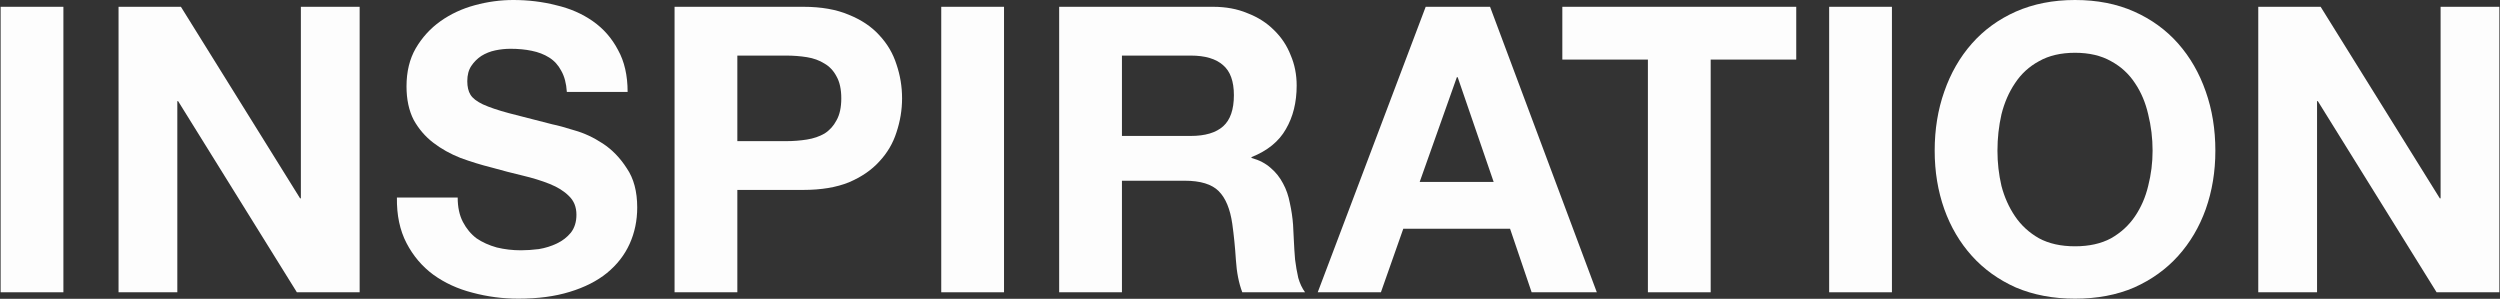 <svg width="1188" height="142" viewBox="0 0 1188 142" fill="none" xmlns="http://www.w3.org/2000/svg">
<rect x="0" y="0" width="1188" height="142" fill="#333333" stroke="none"/>
<path d="M1073.13 3.23H1102.77L1159.39 94.24H1159.77V3.23H1187.7V138.89H1157.87L1101.44 48.07H1101.06V138.89H1073.13V3.23Z" fill="#FDFDFD"/>
<path d="M949.19 71.63C949.19 77.33 949.823 82.903 951.09 88.35C952.483 93.67 954.637 98.483 957.55 102.79C960.463 107.097 964.263 110.58 968.95 113.24C973.637 115.773 979.337 117.04 986.05 117.04C992.763 117.04 998.463 115.773 1003.15 113.24C1007.84 110.58 1011.64 107.097 1014.55 102.79C1017.46 98.483 1019.55 93.67 1020.82 88.35C1022.21 82.903 1022.91 77.33 1022.91 71.63C1022.91 65.677 1022.21 59.913 1020.82 54.34C1019.55 48.767 1017.46 43.827 1014.55 39.52C1011.64 35.087 1007.84 31.603 1003.15 29.07C998.463 26.41 992.763 25.08 986.05 25.08C979.337 25.08 973.637 26.41 968.95 29.07C964.263 31.603 960.463 35.087 957.55 39.52C954.637 43.827 952.483 48.767 951.09 54.34C949.823 59.913 949.19 65.677 949.19 71.63ZM919.36 71.63C919.36 61.497 920.88 52.123 923.92 43.51C926.96 34.77 931.33 27.17 937.03 20.71C942.73 14.25 949.697 9.183 957.93 5.51C966.29 1.837 975.663 0 986.05 0C996.563 0 1005.94 1.837 1014.17 5.51C1022.4 9.183 1029.37 14.25 1035.07 20.71C1040.77 27.17 1045.14 34.77 1048.18 43.51C1051.22 52.123 1052.74 61.497 1052.74 71.63C1052.74 81.51 1051.22 90.757 1048.18 99.37C1045.14 107.857 1040.77 115.267 1035.07 121.6C1029.37 127.933 1022.4 132.937 1014.17 136.61C1005.94 140.157 996.563 141.93 986.05 141.93C975.663 141.93 966.29 140.157 957.93 136.61C949.697 132.937 942.73 127.933 937.03 121.6C931.33 115.267 926.96 107.857 923.92 99.37C920.88 90.757 919.36 81.51 919.36 71.63Z" fill="#FDFDFD"/>
<path d="M869.215 3.23H899.045V138.89H869.215V3.23Z" fill="#FDFDFD"/>
<path d="M783.082 28.31H742.422V3.23H853.572V28.31H812.912V138.89H783.082V28.31Z" fill="#FDFDFD"/>
<path d="M674.636 86.45H709.786L692.686 36.67H692.306L674.636 86.45ZM677.486 3.23H708.076L758.806 138.89H727.836L717.576 108.68H666.846L656.206 138.89H626.186L677.486 3.23Z" fill="#FDFDFD"/>
<path d="M533.146 64.6H565.826C572.666 64.6 577.796 63.08 581.216 60.04C584.636 57 586.346 52.06 586.346 45.22C586.346 38.633 584.636 33.883 581.216 30.97C577.796 27.93 572.666 26.41 565.826 26.41H533.146V64.6ZM503.316 3.23H576.466C582.546 3.23 587.993 4.243 592.806 6.27C597.746 8.17 601.926 10.83 605.346 14.25C608.893 17.67 611.553 21.66 613.326 26.22C615.226 30.653 616.176 35.467 616.176 40.66C616.176 48.64 614.466 55.543 611.046 61.37C607.753 67.197 602.306 71.63 594.706 74.67V75.05C598.38 76.063 601.42 77.647 603.826 79.8C606.233 81.827 608.196 84.297 609.716 87.21C611.236 89.997 612.313 93.1 612.946 96.52C613.706 99.94 614.213 103.36 614.466 106.78C614.593 108.933 614.72 111.467 614.846 114.38C614.973 117.293 615.163 120.27 615.416 123.31C615.796 126.35 616.303 129.263 616.936 132.05C617.696 134.71 618.773 136.99 620.166 138.89H590.336C588.69 134.583 587.676 129.453 587.296 123.5C586.916 117.547 586.346 111.847 585.586 106.4C584.573 99.307 582.42 94.113 579.126 90.82C575.833 87.527 570.45 85.88 562.976 85.88H533.146V138.89H503.316V3.23Z" fill="#FDFDFD"/>
<path d="M447.281 3.23H477.111V138.89H447.281V3.23Z" fill="#FDFDFD"/>
<path d="M350.383 67.07H373.563C376.983 67.07 380.276 66.817 383.443 66.31C386.609 65.803 389.396 64.853 391.803 63.46C394.209 61.94 396.109 59.85 397.503 57.19C399.023 54.53 399.783 51.047 399.783 46.74C399.783 42.433 399.023 38.95 397.503 36.29C396.109 33.63 394.209 31.603 391.803 30.21C389.396 28.69 386.609 27.677 383.443 27.17C380.276 26.663 376.983 26.41 373.563 26.41H350.383V67.07ZM320.553 3.23H381.733C390.219 3.23 397.439 4.497 403.393 7.03C409.346 9.437 414.159 12.667 417.833 16.72C421.633 20.773 424.356 25.397 426.003 30.59C427.776 35.783 428.663 41.167 428.663 46.74C428.663 52.187 427.776 57.57 426.003 62.89C424.356 68.083 421.633 72.707 417.833 76.76C414.159 80.813 409.346 84.107 403.393 86.64C397.439 89.047 390.219 90.25 381.733 90.25H350.383V138.89H320.553V3.23Z" fill="#FDFDFD"/>
<path d="M217.494 93.86C217.494 98.42 218.318 102.283 219.964 105.45C221.611 108.617 223.764 111.213 226.424 113.24C229.211 115.14 232.441 116.597 236.114 117.61C239.788 118.497 243.588 118.94 247.514 118.94C250.174 118.94 253.024 118.75 256.064 118.37C259.104 117.863 261.954 116.977 264.614 115.71C267.274 114.443 269.491 112.733 271.264 110.58C273.038 108.3 273.924 105.45 273.924 102.03C273.924 98.357 272.721 95.38 270.314 93.1C268.034 90.82 264.994 88.92 261.194 87.4C257.394 85.88 253.088 84.55 248.274 83.41C243.461 82.27 238.584 81.003 233.644 79.61C228.578 78.343 223.638 76.823 218.824 75.05C214.011 73.15 209.704 70.743 205.904 67.83C202.104 64.917 199.001 61.307 196.594 57C194.314 52.567 193.174 47.247 193.174 41.04C193.174 34.073 194.631 28.057 197.544 22.99C200.584 17.797 204.511 13.49 209.324 10.07C214.138 6.65 219.584 4.117 225.664 2.47C231.744 0.823 237.824 0 243.904 0C250.998 0 257.774 0.823 264.234 2.47C270.821 3.99 276.648 6.523 281.714 10.07C286.781 13.617 290.771 18.177 293.684 23.75C296.724 29.197 298.244 35.847 298.244 43.7H269.364C269.111 39.647 268.224 36.29 266.704 33.63C265.311 30.97 263.411 28.88 261.004 27.36C258.598 25.84 255.811 24.763 252.644 24.13C249.604 23.497 246.248 23.18 242.574 23.18C240.168 23.18 237.761 23.433 235.354 23.94C232.948 24.447 230.731 25.333 228.704 26.6C226.804 27.867 225.221 29.45 223.954 31.35C222.688 33.25 222.054 35.657 222.054 38.57C222.054 41.23 222.561 43.383 223.574 45.03C224.588 46.677 226.551 48.197 229.464 49.59C232.504 50.983 236.621 52.377 241.814 53.77C247.134 55.163 254.038 56.937 262.524 59.09C265.058 59.597 268.541 60.547 272.974 61.94C277.534 63.207 282.031 65.297 286.464 68.21C290.898 71.123 294.698 75.05 297.864 79.99C301.158 84.803 302.804 91.01 302.804 98.61C302.804 104.817 301.601 110.58 299.194 115.9C296.788 121.22 293.178 125.843 288.364 129.77C283.678 133.57 277.788 136.547 270.694 138.7C263.728 140.853 255.621 141.93 246.374 141.93C238.901 141.93 231.618 140.98 224.524 139.08C217.558 137.307 211.351 134.457 205.904 130.53C200.584 126.603 196.341 121.6 193.174 115.52C190.008 109.44 188.488 102.22 188.614 93.86H217.494Z" fill="#FDFDFD"/>
<path d="M56.334 3.23H85.974L142.594 94.24H142.974V3.23H170.904V138.89H141.074L84.644 48.07H84.264V138.89H56.334V3.23Z" fill="#FDFDFD"/>
<path d="M0.299 3.23H30.129V138.89H0.299V3.23Z" fill="#FDFDFD"/>
</svg>
